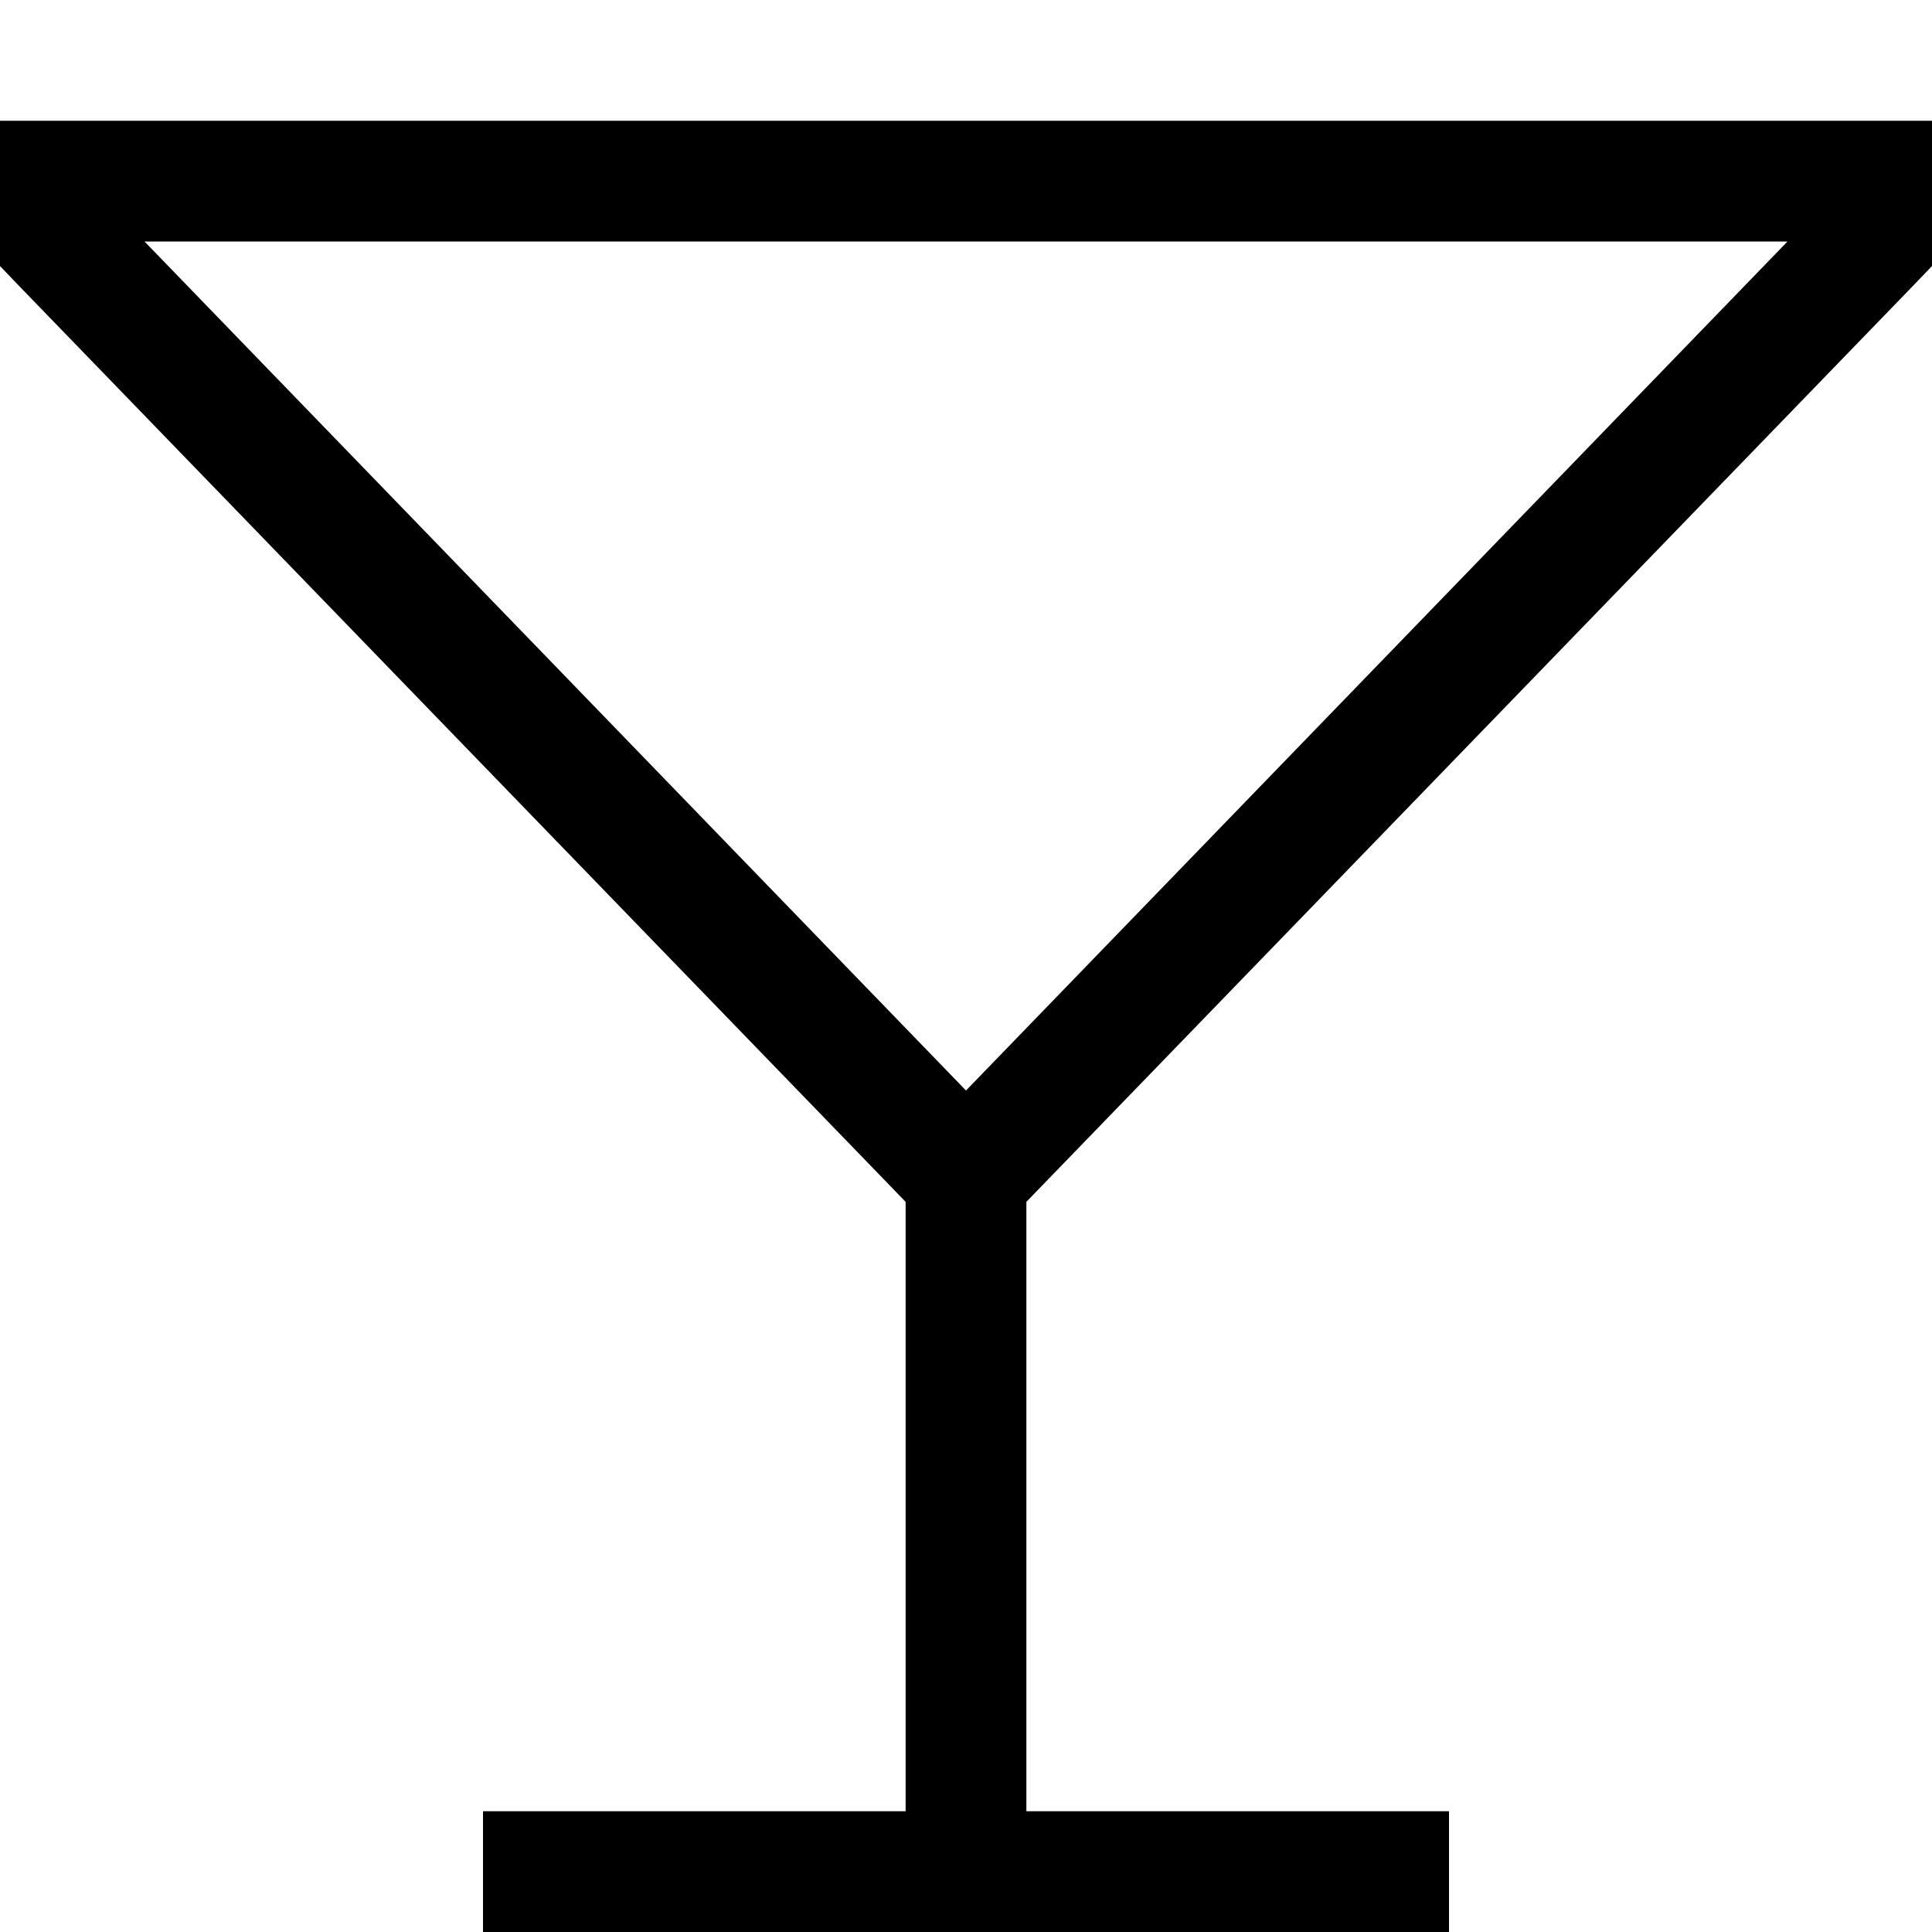 <svg xmlns="http://www.w3.org/2000/svg" viewBox="0 0 512 512"><!--! Font Awesome Pro 7.0.0 by @fontawesome - https://fontawesome.com License - https://fontawesome.com/license (Commercial License) Copyright 2025 Fonticons, Inc. --><path fill="currentColor" d="M16 32l-16 0 0 38.5 4.5 4.7 235.5 243.3 0 161.5-112 0 0 32 256 0 0-32-112 0 0-161.5 235.5-243.3 4.5-4.7 0-38.5-496 0zM256 289L38.3 64 473.7 64 256 289z"/></svg>